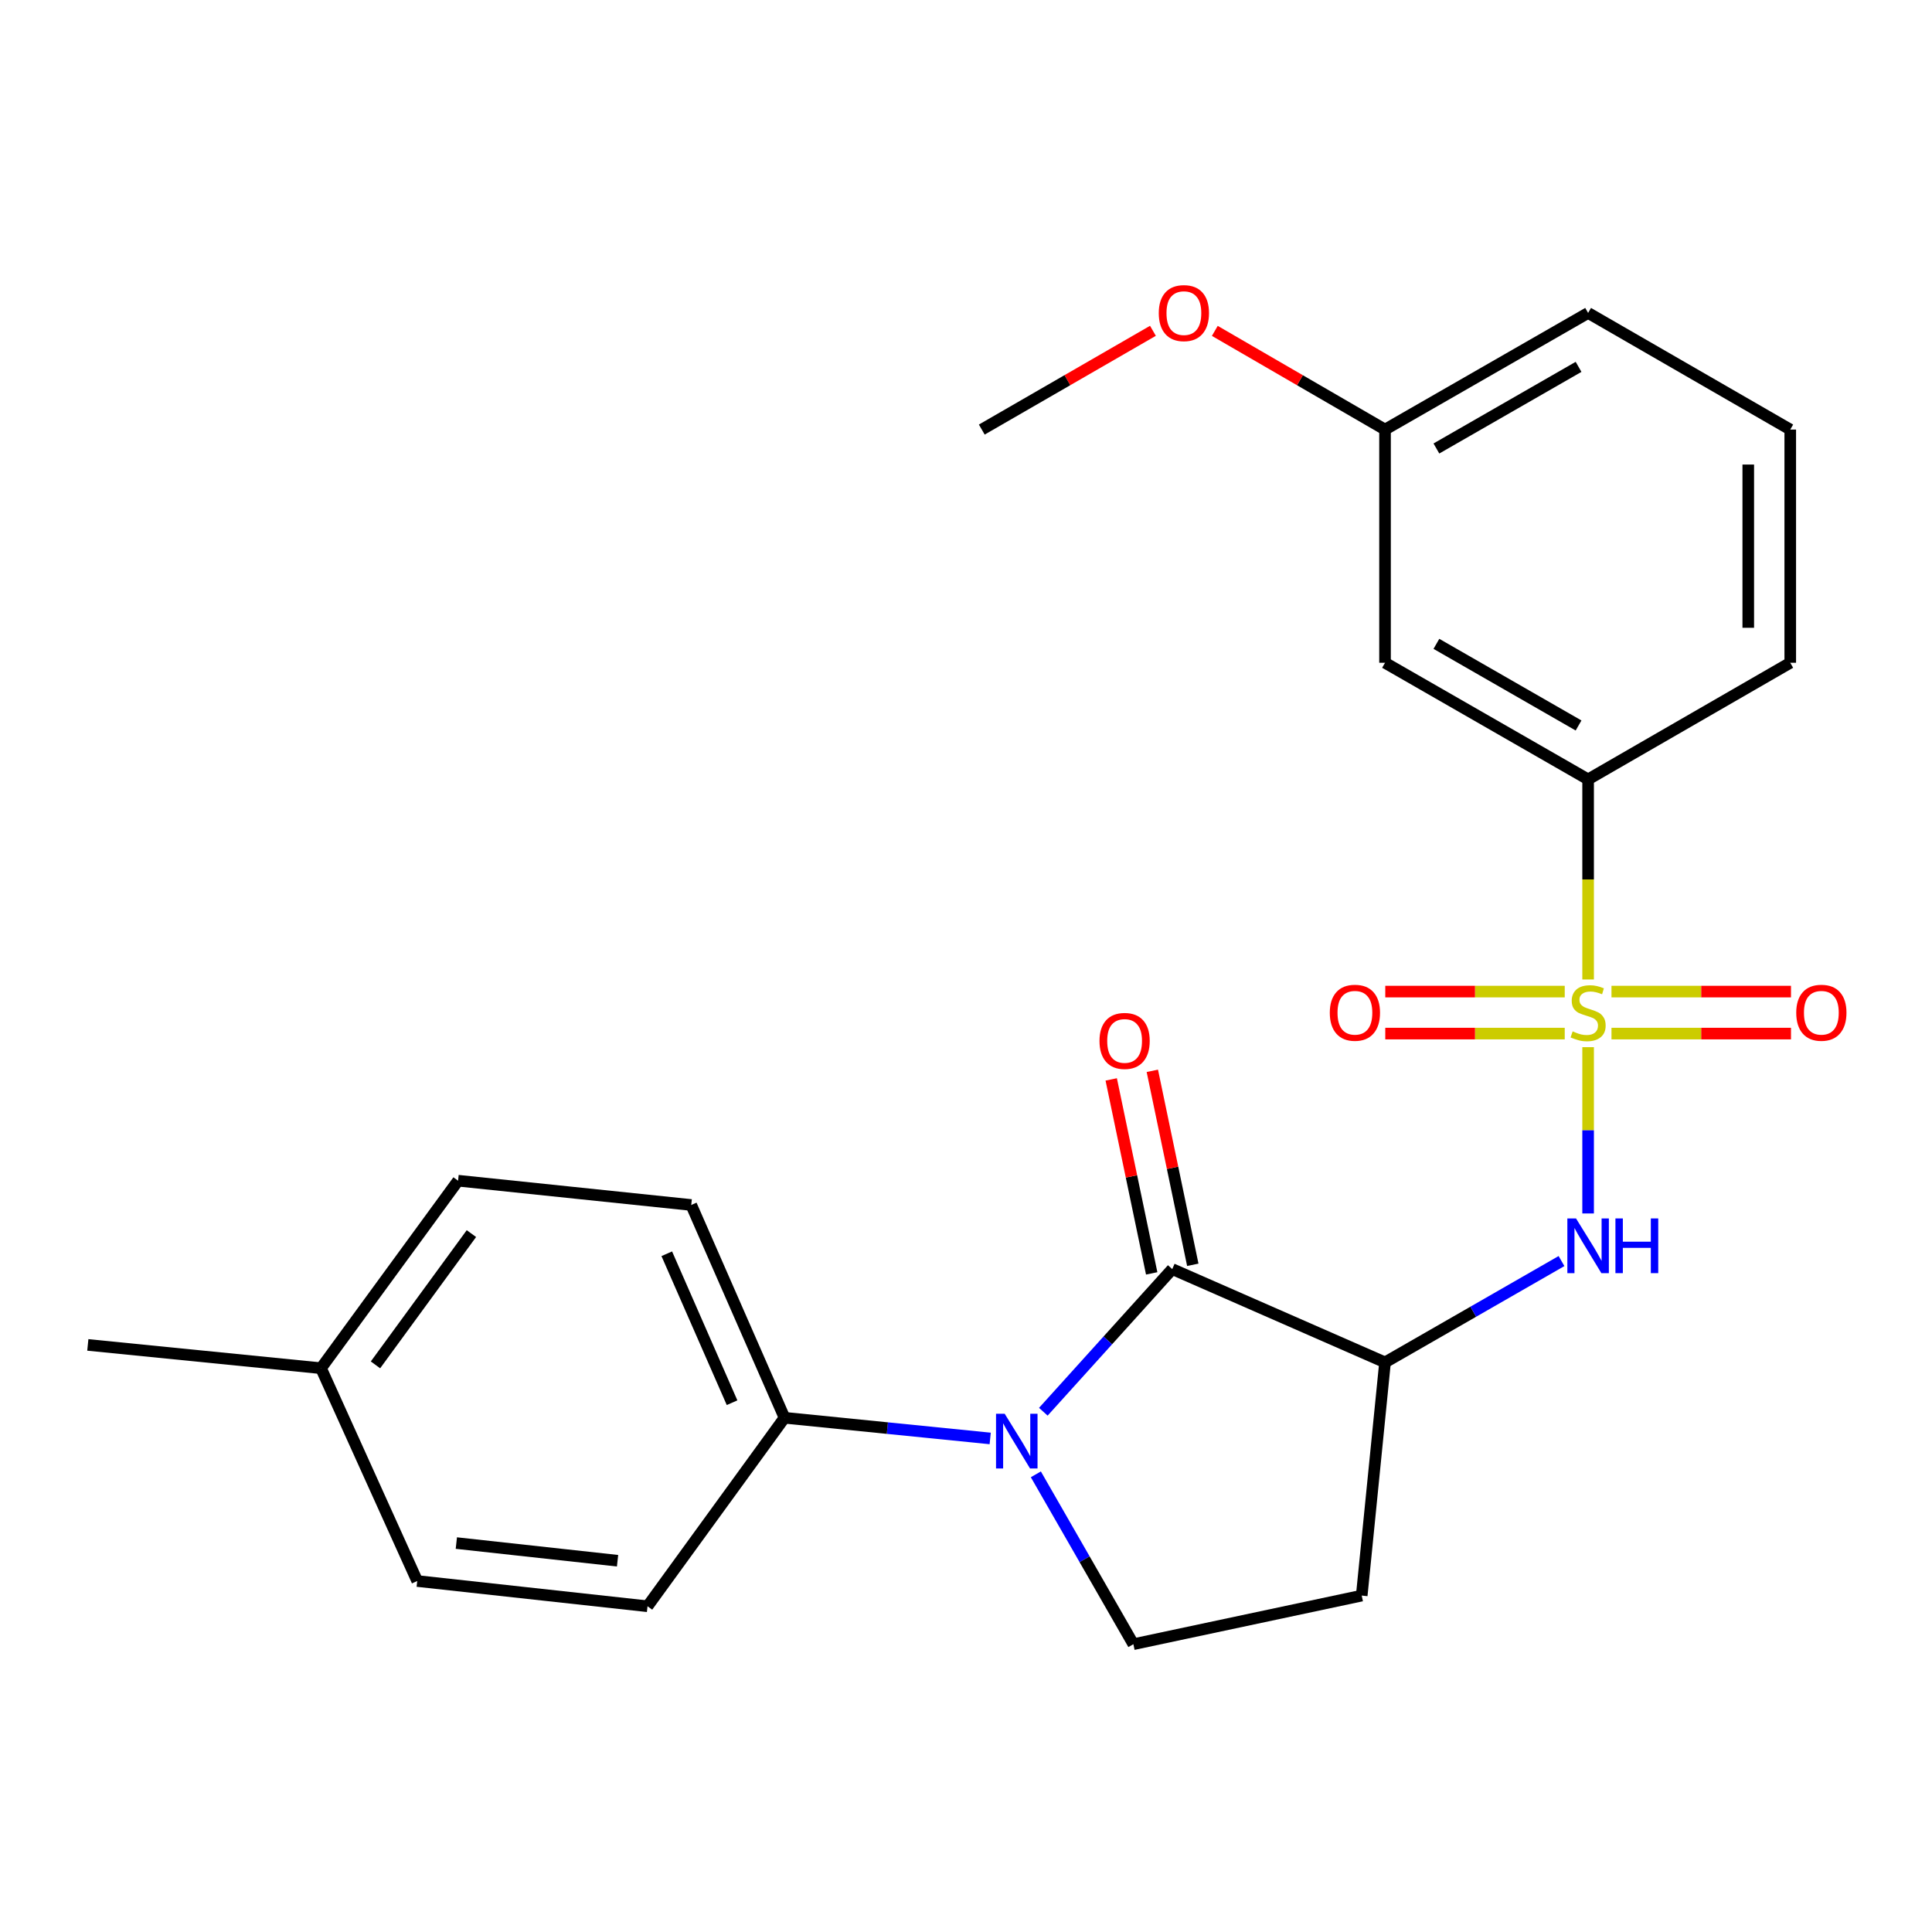 <?xml version='1.0' encoding='iso-8859-1'?>
<svg version='1.1' baseProfile='full'
              xmlns='http://www.w3.org/2000/svg'
                      xmlns:rdkit='http://www.rdkit.org/xml'
                      xmlns:xlink='http://www.w3.org/1999/xlink'
                  xml:space='preserve'
width='1000px' height='1000px' viewBox='0 0 1000 1000'>
<!-- END OF HEADER -->
<rect style='opacity:1.0;fill:#FFFFFF;stroke:none' width='1000' height='1000' x='0' y='0'> </rect>
<path class='bond-3' d='M 822.003,542.011 L 822.003,585.048' style='fill:none;fill-rule:evenodd;stroke:#CCCC00;stroke-width:6px;stroke-linecap:butt;stroke-linejoin:miter;stroke-opacity:1' />
<path class='bond-3' d='M 822.003,585.048 L 822.003,628.086' style='fill:none;fill-rule:evenodd;stroke:#0000FF;stroke-width:6px;stroke-linecap:butt;stroke-linejoin:miter;stroke-opacity:1' />
<path class='bond-4' d='M 822.003,506.976 L 822.003,455.193' style='fill:none;fill-rule:evenodd;stroke:#CCCC00;stroke-width:6px;stroke-linecap:butt;stroke-linejoin:miter;stroke-opacity:1' />
<path class='bond-4' d='M 822.003,455.193 L 822.003,403.411' style='fill:none;fill-rule:evenodd;stroke:#000000;stroke-width:6px;stroke-linecap:butt;stroke-linejoin:miter;stroke-opacity:1' />
<path class='bond-8' d='M 809.905,513.246 L 763.46,513.246' style='fill:none;fill-rule:evenodd;stroke:#CCCC00;stroke-width:6px;stroke-linecap:butt;stroke-linejoin:miter;stroke-opacity:1' />
<path class='bond-8' d='M 763.46,513.246 L 717.015,513.246' style='fill:none;fill-rule:evenodd;stroke:#FF0000;stroke-width:6px;stroke-linecap:butt;stroke-linejoin:miter;stroke-opacity:1' />
<path class='bond-8' d='M 809.905,534.981 L 763.46,534.981' style='fill:none;fill-rule:evenodd;stroke:#CCCC00;stroke-width:6px;stroke-linecap:butt;stroke-linejoin:miter;stroke-opacity:1' />
<path class='bond-8' d='M 763.46,534.981 L 717.015,534.981' style='fill:none;fill-rule:evenodd;stroke:#FF0000;stroke-width:6px;stroke-linecap:butt;stroke-linejoin:miter;stroke-opacity:1' />
<path class='bond-9' d='M 834.101,534.981 L 880.557,534.981' style='fill:none;fill-rule:evenodd;stroke:#CCCC00;stroke-width:6px;stroke-linecap:butt;stroke-linejoin:miter;stroke-opacity:1' />
<path class='bond-9' d='M 880.557,534.981 L 927.014,534.981' style='fill:none;fill-rule:evenodd;stroke:#FF0000;stroke-width:6px;stroke-linecap:butt;stroke-linejoin:miter;stroke-opacity:1' />
<path class='bond-9' d='M 834.101,513.246 L 880.557,513.246' style='fill:none;fill-rule:evenodd;stroke:#CCCC00;stroke-width:6px;stroke-linecap:butt;stroke-linejoin:miter;stroke-opacity:1' />
<path class='bond-9' d='M 880.557,513.246 L 927.014,513.246' style='fill:none;fill-rule:evenodd;stroke:#FF0000;stroke-width:6px;stroke-linecap:butt;stroke-linejoin:miter;stroke-opacity:1' />
<path class='bond-0' d='M 606.752,656.879 L 716.889,705.167' style='fill:none;fill-rule:evenodd;stroke:#000000;stroke-width:6px;stroke-linecap:butt;stroke-linejoin:miter;stroke-opacity:1' />
<path class='bond-1' d='M 606.752,656.879 L 573.388,693.798' style='fill:none;fill-rule:evenodd;stroke:#000000;stroke-width:6px;stroke-linecap:butt;stroke-linejoin:miter;stroke-opacity:1' />
<path class='bond-1' d='M 573.388,693.798 L 540.024,730.716' style='fill:none;fill-rule:evenodd;stroke:#0000FF;stroke-width:6px;stroke-linecap:butt;stroke-linejoin:miter;stroke-opacity:1' />
<path class='bond-11' d='M 617.391,654.659 L 606.917,604.459' style='fill:none;fill-rule:evenodd;stroke:#000000;stroke-width:6px;stroke-linecap:butt;stroke-linejoin:miter;stroke-opacity:1' />
<path class='bond-11' d='M 606.917,604.459 L 596.443,554.259' style='fill:none;fill-rule:evenodd;stroke:#FF0000;stroke-width:6px;stroke-linecap:butt;stroke-linejoin:miter;stroke-opacity:1' />
<path class='bond-11' d='M 596.114,659.099 L 585.64,608.898' style='fill:none;fill-rule:evenodd;stroke:#000000;stroke-width:6px;stroke-linecap:butt;stroke-linejoin:miter;stroke-opacity:1' />
<path class='bond-11' d='M 585.64,608.898 L 575.166,558.698' style='fill:none;fill-rule:evenodd;stroke:#FF0000;stroke-width:6px;stroke-linecap:butt;stroke-linejoin:miter;stroke-opacity:1' />
<path class='bond-7' d='M 512.523,744.537 L 459.294,739.185' style='fill:none;fill-rule:evenodd;stroke:#0000FF;stroke-width:6px;stroke-linecap:butt;stroke-linejoin:miter;stroke-opacity:1' />
<path class='bond-7' d='M 459.294,739.185 L 406.065,733.833' style='fill:none;fill-rule:evenodd;stroke:#000000;stroke-width:6px;stroke-linecap:butt;stroke-linejoin:miter;stroke-opacity:1' />
<path class='bond-25' d='M 536.154,763.111 L 561.395,807.072' style='fill:none;fill-rule:evenodd;stroke:#0000FF;stroke-width:6px;stroke-linecap:butt;stroke-linejoin:miter;stroke-opacity:1' />
<path class='bond-25' d='M 561.395,807.072 L 586.635,851.034' style='fill:none;fill-rule:evenodd;stroke:#000000;stroke-width:6px;stroke-linecap:butt;stroke-linejoin:miter;stroke-opacity:1' />
<path class='bond-2' d='M 716.889,705.167 L 762.561,678.945' style='fill:none;fill-rule:evenodd;stroke:#000000;stroke-width:6px;stroke-linecap:butt;stroke-linejoin:miter;stroke-opacity:1' />
<path class='bond-2' d='M 762.561,678.945 L 808.232,652.722' style='fill:none;fill-rule:evenodd;stroke:#0000FF;stroke-width:6px;stroke-linecap:butt;stroke-linejoin:miter;stroke-opacity:1' />
<path class='bond-6' d='M 716.889,705.167 L 704.826,825.882' style='fill:none;fill-rule:evenodd;stroke:#000000;stroke-width:6px;stroke-linecap:butt;stroke-linejoin:miter;stroke-opacity:1' />
<path class='bond-10' d='M 822.003,403.411 L 716.889,343.048' style='fill:none;fill-rule:evenodd;stroke:#000000;stroke-width:6px;stroke-linecap:butt;stroke-linejoin:miter;stroke-opacity:1' />
<path class='bond-10' d='M 817.06,375.508 L 743.48,333.254' style='fill:none;fill-rule:evenodd;stroke:#000000;stroke-width:6px;stroke-linecap:butt;stroke-linejoin:miter;stroke-opacity:1' />
<path class='bond-19' d='M 822.003,403.411 L 926.633,343.048' style='fill:none;fill-rule:evenodd;stroke:#000000;stroke-width:6px;stroke-linecap:butt;stroke-linejoin:miter;stroke-opacity:1' />
<path class='bond-5' d='M 586.635,851.034 L 704.826,825.882' style='fill:none;fill-rule:evenodd;stroke:#000000;stroke-width:6px;stroke-linecap:butt;stroke-linejoin:miter;stroke-opacity:1' />
<path class='bond-12' d='M 406.065,733.833 L 357.788,623.697' style='fill:none;fill-rule:evenodd;stroke:#000000;stroke-width:6px;stroke-linecap:butt;stroke-linejoin:miter;stroke-opacity:1' />
<path class='bond-12' d='M 378.916,726.039 L 345.123,648.943' style='fill:none;fill-rule:evenodd;stroke:#000000;stroke-width:6px;stroke-linecap:butt;stroke-linejoin:miter;stroke-opacity:1' />
<path class='bond-13' d='M 406.065,733.833 L 335.16,831.4' style='fill:none;fill-rule:evenodd;stroke:#000000;stroke-width:6px;stroke-linecap:butt;stroke-linejoin:miter;stroke-opacity:1' />
<path class='bond-14' d='M 716.889,343.048 L 716.889,222.345' style='fill:none;fill-rule:evenodd;stroke:#000000;stroke-width:6px;stroke-linecap:butt;stroke-linejoin:miter;stroke-opacity:1' />
<path class='bond-15' d='M 357.788,623.697 L 237.098,611.126' style='fill:none;fill-rule:evenodd;stroke:#000000;stroke-width:6px;stroke-linecap:butt;stroke-linejoin:miter;stroke-opacity:1' />
<path class='bond-16' d='M 335.16,831.4 L 215.955,818.335' style='fill:none;fill-rule:evenodd;stroke:#000000;stroke-width:6px;stroke-linecap:butt;stroke-linejoin:miter;stroke-opacity:1' />
<path class='bond-16' d='M 319.647,807.834 L 236.203,798.689' style='fill:none;fill-rule:evenodd;stroke:#000000;stroke-width:6px;stroke-linecap:butt;stroke-linejoin:miter;stroke-opacity:1' />
<path class='bond-18' d='M 716.889,222.345 L 672.838,196.804' style='fill:none;fill-rule:evenodd;stroke:#000000;stroke-width:6px;stroke-linecap:butt;stroke-linejoin:miter;stroke-opacity:1' />
<path class='bond-18' d='M 672.838,196.804 L 628.786,171.264' style='fill:none;fill-rule:evenodd;stroke:#FF0000;stroke-width:6px;stroke-linecap:butt;stroke-linejoin:miter;stroke-opacity:1' />
<path class='bond-24' d='M 716.889,222.345 L 822.003,161.982' style='fill:none;fill-rule:evenodd;stroke:#000000;stroke-width:6px;stroke-linecap:butt;stroke-linejoin:miter;stroke-opacity:1' />
<path class='bond-24' d='M 743.48,232.139 L 817.06,189.885' style='fill:none;fill-rule:evenodd;stroke:#000000;stroke-width:6px;stroke-linecap:butt;stroke-linejoin:miter;stroke-opacity:1' />
<path class='bond-26' d='M 237.098,611.126 L 166.157,708.186' style='fill:none;fill-rule:evenodd;stroke:#000000;stroke-width:6px;stroke-linecap:butt;stroke-linejoin:miter;stroke-opacity:1' />
<path class='bond-26' d='M 244.005,638.511 L 194.346,706.453' style='fill:none;fill-rule:evenodd;stroke:#000000;stroke-width:6px;stroke-linecap:butt;stroke-linejoin:miter;stroke-opacity:1' />
<path class='bond-17' d='M 215.955,818.335 L 166.157,708.186' style='fill:none;fill-rule:evenodd;stroke:#000000;stroke-width:6px;stroke-linecap:butt;stroke-linejoin:miter;stroke-opacity:1' />
<path class='bond-22' d='M 166.157,708.186 L 45.455,696.123' style='fill:none;fill-rule:evenodd;stroke:#000000;stroke-width:6px;stroke-linecap:butt;stroke-linejoin:miter;stroke-opacity:1' />
<path class='bond-23' d='M 596.758,171.226 L 552.465,196.786' style='fill:none;fill-rule:evenodd;stroke:#FF0000;stroke-width:6px;stroke-linecap:butt;stroke-linejoin:miter;stroke-opacity:1' />
<path class='bond-23' d='M 552.465,196.786 L 508.171,222.345' style='fill:none;fill-rule:evenodd;stroke:#000000;stroke-width:6px;stroke-linecap:butt;stroke-linejoin:miter;stroke-opacity:1' />
<path class='bond-20' d='M 926.633,343.048 L 926.633,222.345' style='fill:none;fill-rule:evenodd;stroke:#000000;stroke-width:6px;stroke-linecap:butt;stroke-linejoin:miter;stroke-opacity:1' />
<path class='bond-20' d='M 904.898,324.942 L 904.898,240.451' style='fill:none;fill-rule:evenodd;stroke:#000000;stroke-width:6px;stroke-linecap:butt;stroke-linejoin:miter;stroke-opacity:1' />
<path class='bond-21' d='M 926.633,222.345 L 822.003,161.982' style='fill:none;fill-rule:evenodd;stroke:#000000;stroke-width:6px;stroke-linecap:butt;stroke-linejoin:miter;stroke-opacity:1' />
<path  class='atom-0' d='M 814.003 533.833
Q 814.323 533.953, 815.643 534.513
Q 816.963 535.073, 818.403 535.433
Q 819.883 535.753, 821.323 535.753
Q 824.003 535.753, 825.563 534.473
Q 827.123 533.153, 827.123 530.873
Q 827.123 529.313, 826.323 528.353
Q 825.563 527.393, 824.363 526.873
Q 823.163 526.353, 821.163 525.753
Q 818.643 524.993, 817.123 524.273
Q 815.643 523.553, 814.563 522.033
Q 813.523 520.513, 813.523 517.953
Q 813.523 514.393, 815.923 512.193
Q 818.363 509.993, 823.163 509.993
Q 826.443 509.993, 830.163 511.553
L 829.243 514.633
Q 825.843 513.233, 823.283 513.233
Q 820.523 513.233, 819.003 514.393
Q 817.483 515.513, 817.523 517.473
Q 817.523 518.993, 818.283 519.913
Q 819.083 520.833, 820.203 521.353
Q 821.363 521.873, 823.283 522.473
Q 825.843 523.273, 827.363 524.073
Q 828.883 524.873, 829.963 526.513
Q 831.083 528.113, 831.083 530.873
Q 831.083 534.793, 828.443 536.913
Q 825.843 538.993, 821.483 538.993
Q 818.963 538.993, 817.043 538.433
Q 815.163 537.913, 812.923 536.993
L 814.003 533.833
' fill='#CCCC00'/>
<path  class='atom-2' d='M 520.024 731.761
L 529.304 746.761
Q 530.224 748.241, 531.704 750.921
Q 533.184 753.601, 533.264 753.761
L 533.264 731.761
L 537.024 731.761
L 537.024 760.081
L 533.144 760.081
L 523.184 743.681
Q 522.024 741.761, 520.784 739.561
Q 519.584 737.361, 519.224 736.681
L 519.224 760.081
L 515.544 760.081
L 515.544 731.761
L 520.024 731.761
' fill='#0000FF'/>
<path  class='atom-4' d='M 815.743 630.656
L 825.023 645.656
Q 825.943 647.136, 827.423 649.816
Q 828.903 652.496, 828.983 652.656
L 828.983 630.656
L 832.743 630.656
L 832.743 658.976
L 828.863 658.976
L 818.903 642.576
Q 817.743 640.656, 816.503 638.456
Q 815.303 636.256, 814.943 635.576
L 814.943 658.976
L 811.263 658.976
L 811.263 630.656
L 815.743 630.656
' fill='#0000FF'/>
<path  class='atom-4' d='M 836.143 630.656
L 839.983 630.656
L 839.983 642.696
L 854.463 642.696
L 854.463 630.656
L 858.303 630.656
L 858.303 658.976
L 854.463 658.976
L 854.463 645.896
L 839.983 645.896
L 839.983 658.976
L 836.143 658.976
L 836.143 630.656
' fill='#0000FF'/>
<path  class='atom-9' d='M 688.3 524.193
Q 688.3 517.393, 691.66 513.593
Q 695.02 509.793, 701.3 509.793
Q 707.58 509.793, 710.94 513.593
Q 714.3 517.393, 714.3 524.193
Q 714.3 531.073, 710.9 534.993
Q 707.5 538.873, 701.3 538.873
Q 695.06 538.873, 691.66 534.993
Q 688.3 531.113, 688.3 524.193
M 701.3 535.673
Q 705.62 535.673, 707.94 532.793
Q 710.3 529.873, 710.3 524.193
Q 710.3 518.633, 707.94 515.833
Q 705.62 512.993, 701.3 512.993
Q 696.98 512.993, 694.62 515.793
Q 692.3 518.593, 692.3 524.193
Q 692.3 529.913, 694.62 532.793
Q 696.98 535.673, 701.3 535.673
' fill='#FF0000'/>
<path  class='atom-10' d='M 929.729 524.193
Q 929.729 517.393, 933.089 513.593
Q 936.449 509.793, 942.729 509.793
Q 949.009 509.793, 952.369 513.593
Q 955.729 517.393, 955.729 524.193
Q 955.729 531.073, 952.329 534.993
Q 948.929 538.873, 942.729 538.873
Q 936.489 538.873, 933.089 534.993
Q 929.729 531.113, 929.729 524.193
M 942.729 535.673
Q 947.049 535.673, 949.369 532.793
Q 951.729 529.873, 951.729 524.193
Q 951.729 518.633, 949.369 515.833
Q 947.049 512.993, 942.729 512.993
Q 938.409 512.993, 936.049 515.793
Q 933.729 518.593, 933.729 524.193
Q 933.729 529.913, 936.049 532.793
Q 938.409 535.673, 942.729 535.673
' fill='#FF0000'/>
<path  class='atom-12' d='M 569.095 538.78
Q 569.095 531.98, 572.455 528.18
Q 575.815 524.38, 582.095 524.38
Q 588.375 524.38, 591.735 528.18
Q 595.095 531.98, 595.095 538.78
Q 595.095 545.66, 591.695 549.58
Q 588.295 553.46, 582.095 553.46
Q 575.855 553.46, 572.455 549.58
Q 569.095 545.7, 569.095 538.78
M 582.095 550.26
Q 586.415 550.26, 588.735 547.38
Q 591.095 544.46, 591.095 538.78
Q 591.095 533.22, 588.735 530.42
Q 586.415 527.58, 582.095 527.58
Q 577.775 527.58, 575.415 530.38
Q 573.095 533.18, 573.095 538.78
Q 573.095 544.5, 575.415 547.38
Q 577.775 550.26, 582.095 550.26
' fill='#FF0000'/>
<path  class='atom-19' d='M 599.778 162.062
Q 599.778 155.262, 603.138 151.462
Q 606.498 147.662, 612.778 147.662
Q 619.058 147.662, 622.418 151.462
Q 625.778 155.262, 625.778 162.062
Q 625.778 168.942, 622.378 172.862
Q 618.978 176.742, 612.778 176.742
Q 606.538 176.742, 603.138 172.862
Q 599.778 168.982, 599.778 162.062
M 612.778 173.542
Q 617.098 173.542, 619.418 170.662
Q 621.778 167.742, 621.778 162.062
Q 621.778 156.502, 619.418 153.702
Q 617.098 150.862, 612.778 150.862
Q 608.458 150.862, 606.098 153.662
Q 603.778 156.462, 603.778 162.062
Q 603.778 167.782, 606.098 170.662
Q 608.458 173.542, 612.778 173.542
' fill='#FF0000'/>
</svg>
